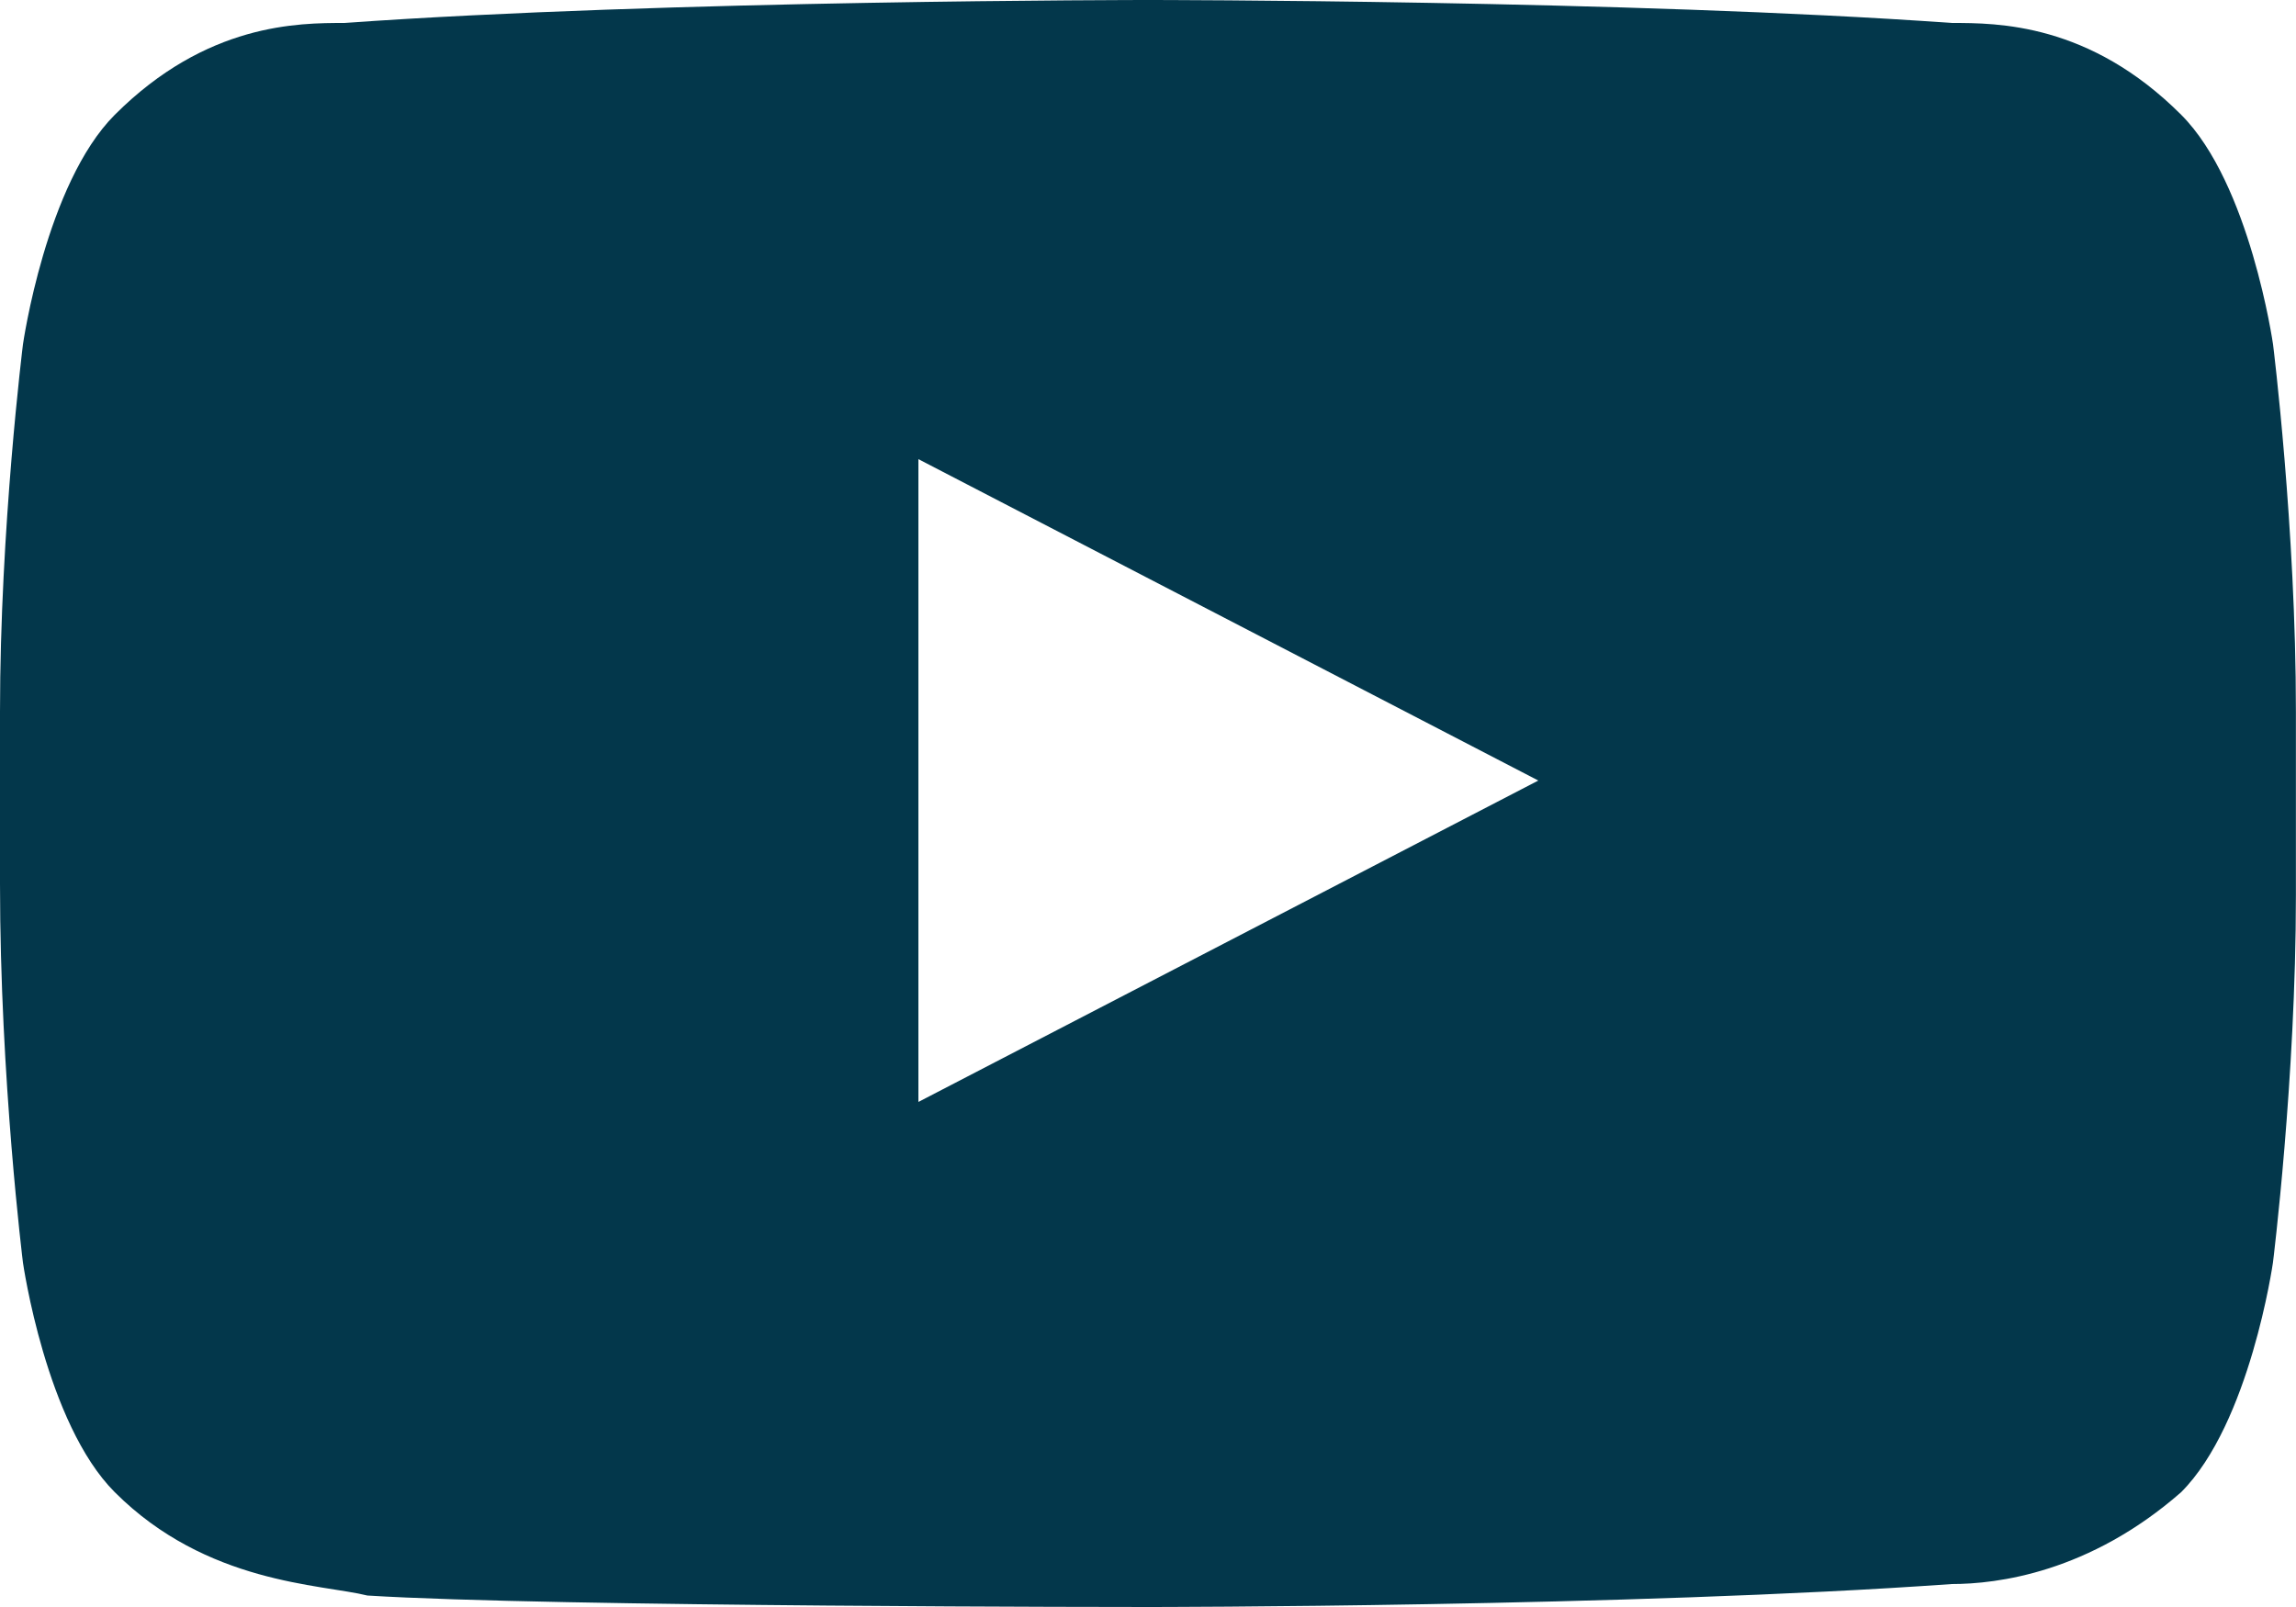 <?xml version="1.0" encoding="utf-8"?>
<!-- Generator: Adobe Illustrator 15.1.0, SVG Export Plug-In . SVG Version: 6.00 Build 0)  -->
<!DOCTYPE svg PUBLIC "-//W3C//DTD SVG 1.1//EN" "http://www.w3.org/Graphics/SVG/1.1/DTD/svg11.dtd">
<svg version="1.1" id="Layer_1" xmlns="http://www.w3.org/2000/svg" xmlns:xlink="http://www.w3.org/1999/xlink" x="0px" y="0px"
	 width="24px" height="16.8px" viewBox="5.5 3.6 24 16.8" enable-background="new 5.5 3.6 24 16.8" xml:space="preserve">
<g>
	<path fill="#03374b" d="M29.26,7.2c0,0-0.24-1.68-0.96-2.4c-0.96-0.96-1.92-0.96-2.399-0.96C22.54,3.6,17.5,3.6,17.5,3.6l0,0c0,0-5.04,0-8.4,0.24
		c-0.48,0-1.44,0-2.4,0.96C5.98,5.52,5.74,7.2,5.74,7.2S5.5,9.12,5.5,11.04v1.8c0,2.04,0.24,3.96,0.24,3.96s0.24,1.681,0.96,2.4
		c0.96,0.96,2.16,0.96,2.64,1.08c1.92,0.12,8.16,0.12,8.16,0.12s5.04,0,8.4-0.24c0.479,0,1.439-0.12,2.399-0.96
		c0.72-0.72,0.96-2.4,0.96-2.4s0.24-1.92,0.24-3.84v-1.92C29.5,9.12,29.26,7.2,29.26,7.2z M15.1,15.12V8.4l6.48,3.36L15.1,15.12z"/>
</g>
<rect x="5.5" fill="none" width="24" height="24"/>
</svg>
